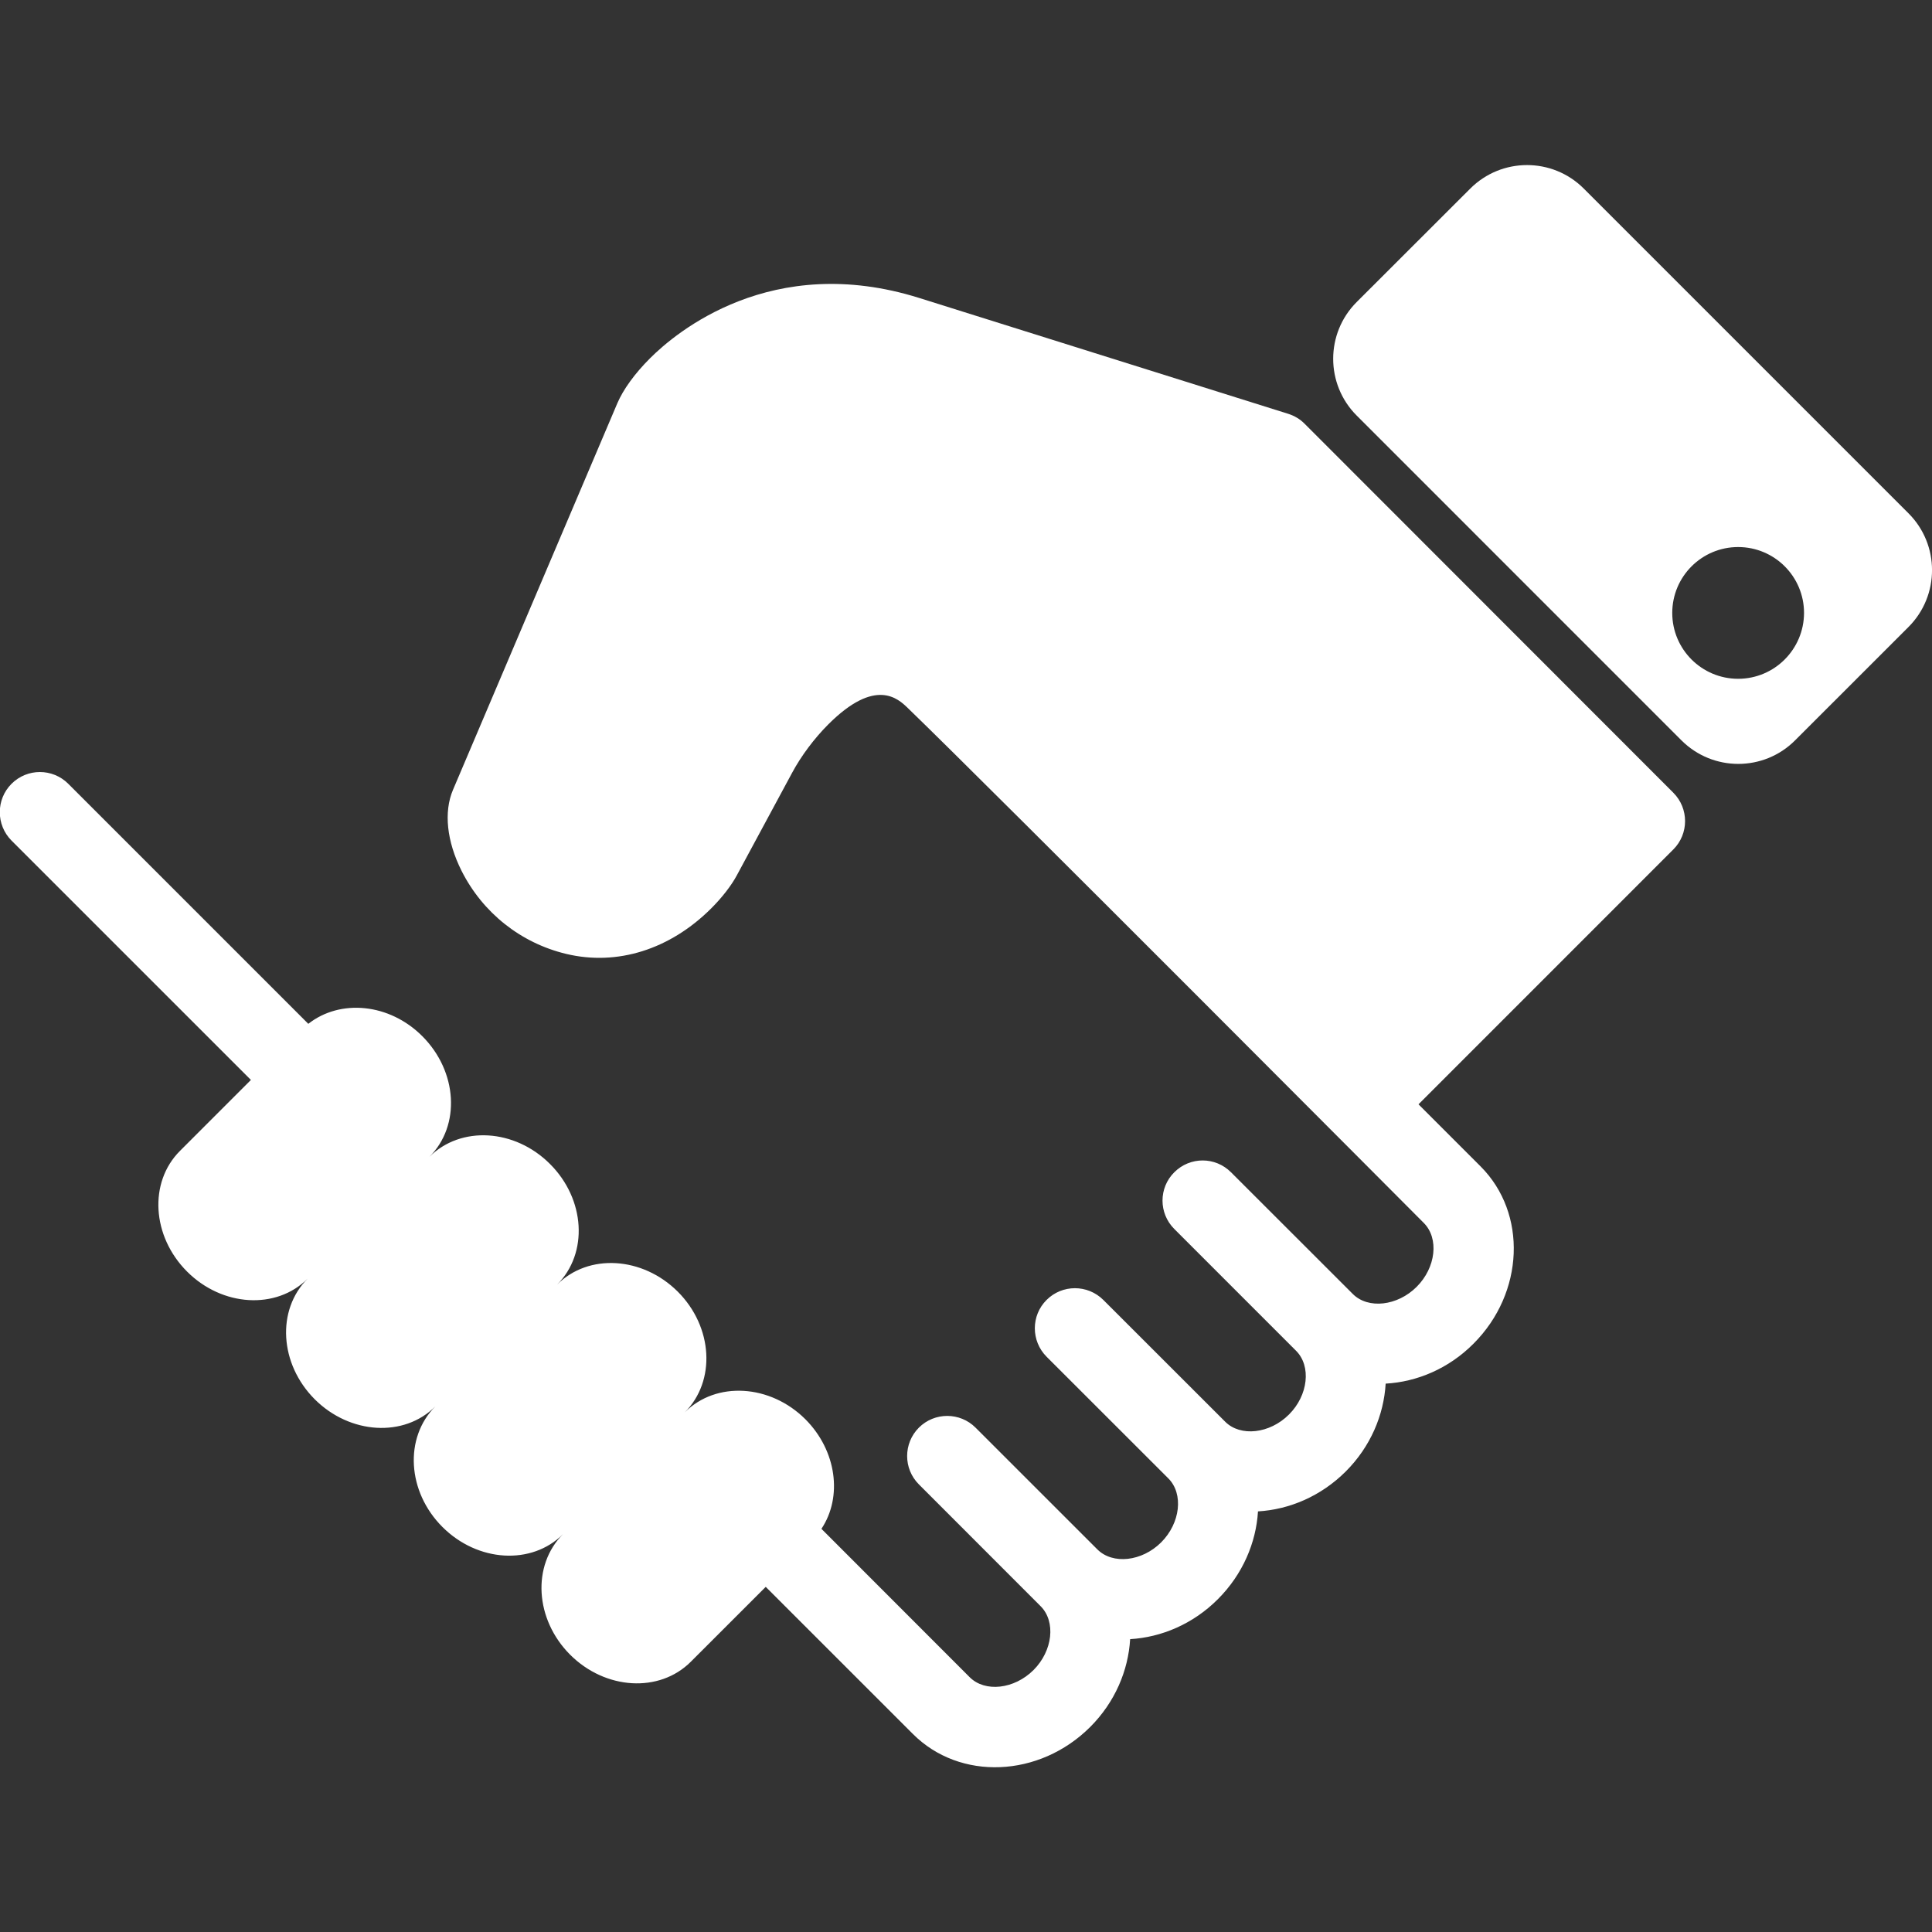 <svg version="1.1" id="Capa_1" xmlns="http://www.w3.org/2000/svg" xmlns:xlink="http://www.w3.org/1999/xlink" x="0px" y="0px"
	 width="47px" height="47px" viewBox="0 0 47 47" enable-background="new 0 0 47 47" xml:space="preserve">
<rect x="0" y="0" width="47" height="47" fill="#333333" stroke="none"/>
<g>
	<g id="Layer_1_19_">
		<g>
			<g>
				<path fill="#FFFFFF" d="M31.736,10.307c-0.11-0.112-0.249-0.193-0.397-0.24l-8.976-2.818c-3.589-1.127-5.924,0.839-6.553,1.47
					c-0.367,0.367-0.648,0.754-0.792,1.091l-3.998,9.404c-0.229,0.538-0.151,1.255,0.208,1.97c0.514,1.021,1.44,1.757,2.547,2.022
					c1.239,0.297,2.524-0.106,3.53-1.111c0.263-0.263,0.487-0.553,0.619-0.799l1.344-2.493c0.221-0.413,0.542-0.841,0.88-1.179
					c1.153-1.154,1.701-0.626,1.934-0.402c2.01,1.941,12.554,12.528,12.554,12.528c0.375,0.375,0.297,1.086-0.173,1.555
					c-0.467,0.467-1.18,0.547-1.553,0.174l-2.963-2.961c-0.382-0.383-0.998-0.383-1.38,0c-0.382,0.379-0.382,0.998,0,1.379
					l2.962,2.963c0.374,0.373,0.297,1.084-0.172,1.551c-0.468,0.469-1.182,0.547-1.553,0.174l-2.963-2.961
					c-0.383-0.381-1-0.381-1.381,0c-0.381,0.379-0.381,0.998,0,1.381l2.963,2.961c0.373,0.375,0.293,1.086-0.174,1.554
					c-0.467,0.467-1.179,0.547-1.554,0.172l-2.962-2.961c-0.38-0.381-0.999-0.381-1.38,0c-0.38,0.381-0.38,1,0,1.379l2.962,2.964
					c0.375,0.375,0.295,1.086-0.172,1.553c-0.471,0.469-1.181,0.547-1.554,0.174l-3.606-3.609c0.515-0.773,0.375-1.896-0.389-2.664
					c-0.856-0.855-2.173-0.934-2.935-0.17c0.762-0.764,0.687-2.078-0.171-2.936c-0.858-0.855-2.172-0.935-2.934-0.172
					c0.762-0.763,0.685-2.076-0.174-2.933c-0.856-0.858-2.17-0.937-2.934-0.174c0.764-0.763,0.685-2.076-0.172-2.935
					c-0.802-0.803-1.997-0.912-2.774-0.301l-5.839-5.839c-0.381-0.382-1-0.382-1.381,0c-0.38,0.38-0.38,0.999,0,1.381l5.824,5.823
					l-1.727,1.727c-0.762,0.762-0.685,2.076,0.174,2.935c0.856,0.856,2.17,0.935,2.933,0.172c-0.763,0.763-0.685,2.076,0.173,2.935
					c0.856,0.854,2.171,0.936,2.934,0.172c-0.763,0.764-0.686,2.076,0.172,2.934s2.172,0.936,2.934,0.174
					c-0.762,0.762-0.685,2.074,0.173,2.934c0.857,0.855,2.17,0.935,2.934,0.172l1.824-1.823l3.581,3.58
					c1.143,1.144,3.077,1.063,4.314-0.173c0.603-0.604,0.925-1.373,0.97-2.135c0.762-0.045,1.533-0.369,2.135-0.973
					c0.604-0.604,0.929-1.373,0.975-2.135c0.762-0.045,1.529-0.367,2.135-0.971c0.604-0.604,0.926-1.373,0.971-2.137
					c0.763-0.043,1.533-0.365,2.137-0.972c1.236-1.235,1.313-3.172,0.172-4.313l-1.51-1.51l6.199-6.2c0.381-0.38,0.381-0.999,0-1.38
					L31.736,10.307z"/>
			</g>
			<g>
				<path fill="#FFFFFF" d="M46.43,12.489l-7.901-7.901c-0.762-0.763-1.999-0.763-2.762,0l-2.763,2.76
					c-0.762,0.762-0.762,1.999,0,2.761l7.902,7.903c0.764,0.762,2,0.762,2.762,0l2.762-2.761
					C47.191,14.488,47.191,13.251,46.43,12.489z M42.284,16.513c-0.885,0-1.603-0.717-1.603-1.602c0-0.885,0.718-1.603,1.603-1.603
					s1.603,0.717,1.603,1.603C43.885,15.795,43.168,16.513,42.284,16.513z"/>
			</g>
		</g>
	</g>
</g>
</svg>
